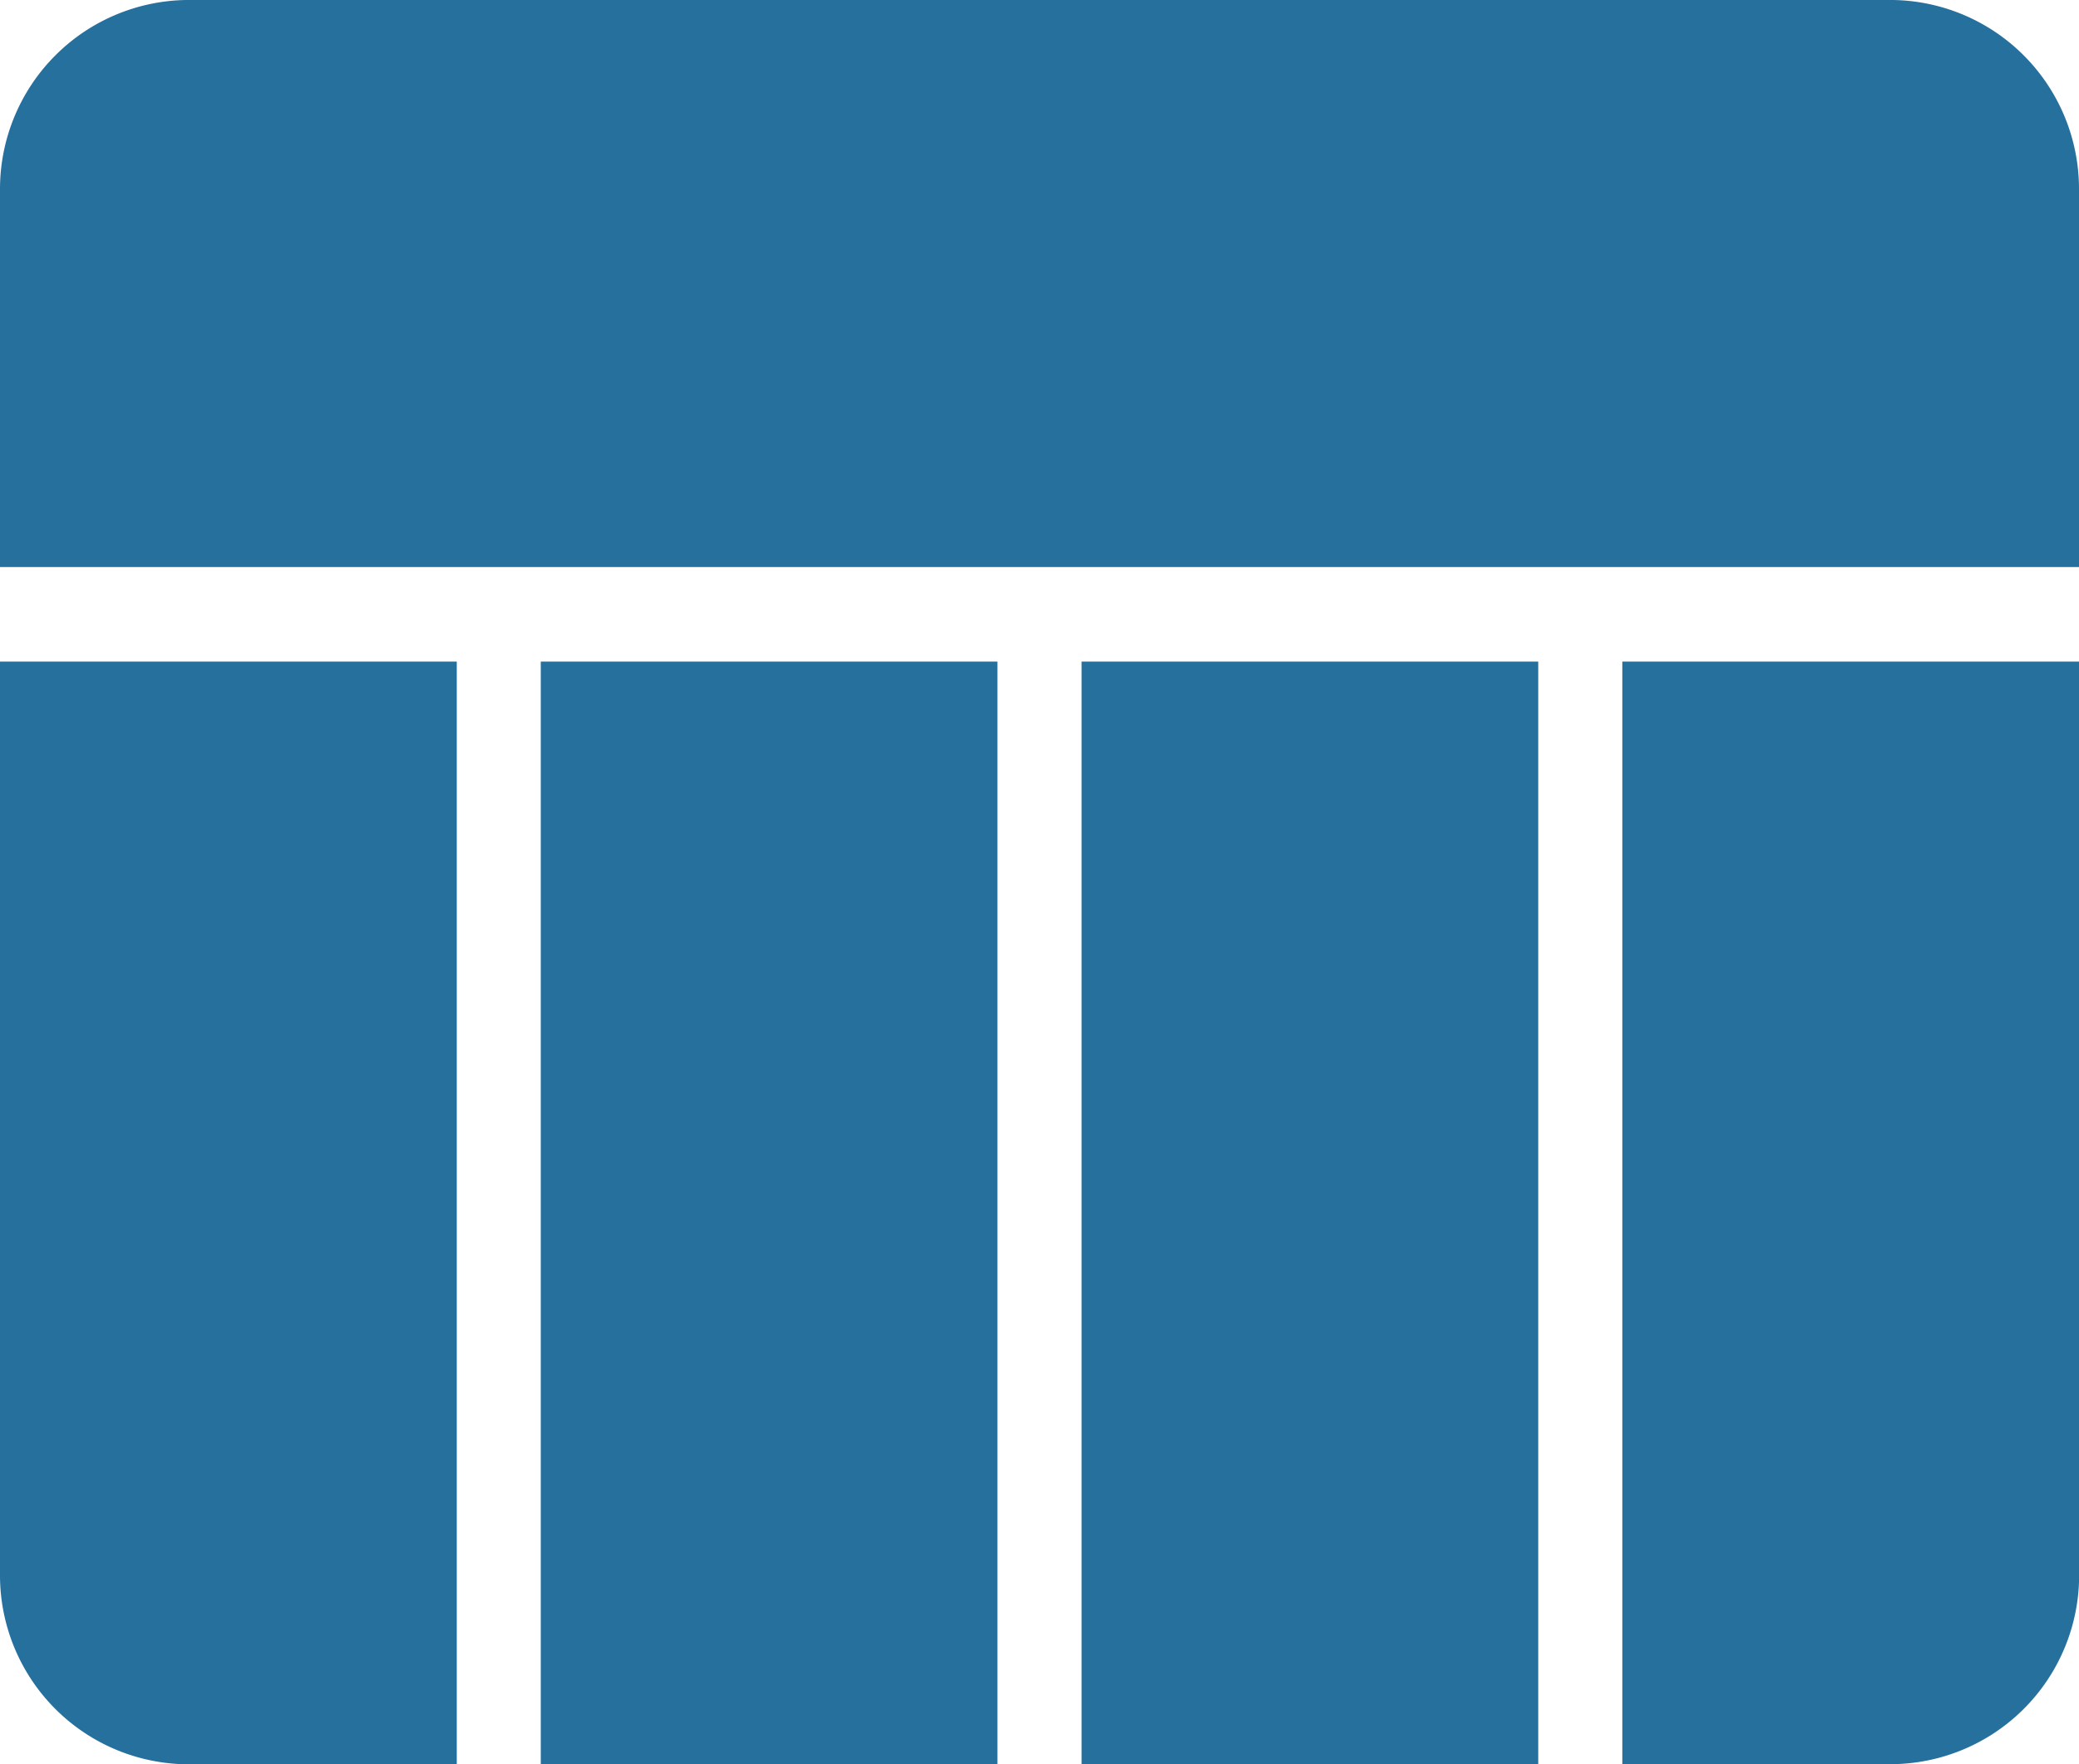 <svg xmlns="http://www.w3.org/2000/svg" xmlns:xlink="http://www.w3.org/1999/xlink" width="82.46" height="69.967" viewBox="0 0 82.46 69.967">
  <defs>
    <clipPath id="clip-path">
      <rect id="Rectángulo_199" data-name="Rectángulo 199" width="82.46" height="69.967" fill="#26709d"/>
    </clipPath>
  </defs>
  <g id="Grupo_313" data-name="Grupo 313" transform="translate(0 0)">
    <g id="Grupo_312" data-name="Grupo 312" transform="translate(0 0)" clip-path="url(#clip-path)">
      <path id="Trazado_237" data-name="Trazado 237" d="M74.965,0H7.5A7.5,7.5,0,0,0,0,7.5V22.49H82.46V7.5a7.494,7.494,0,0,0-7.5-7.5" transform="translate(0 -0.001)" fill="#26709d"/>
      <path id="Trazado_238" data-name="Trazado 238" d="M0,42.612a7.494,7.494,0,0,0,7.5,7.5H18.117V6.378H0Z" transform="translate(0 19.859)" fill="#26709d"/>
      <path id="Trazado_239" data-name="Trazado 239" d="M15.642,50.107H26.26a7.491,7.491,0,0,0,7.5-7.5V6.378H15.642Z" transform="translate(48.705 19.859)" fill="#26709d"/>
      <rect id="Rectángulo_197" data-name="Rectángulo 197" width="18.113" height="43.729" transform="translate(21.449 26.238)" fill="#26709d"/>
      <rect id="Rectángulo_198" data-name="Rectángulo 198" width="18.113" height="43.729" transform="translate(42.898 26.238)" fill="#26709d"/>
    </g>
  </g>
</svg>
